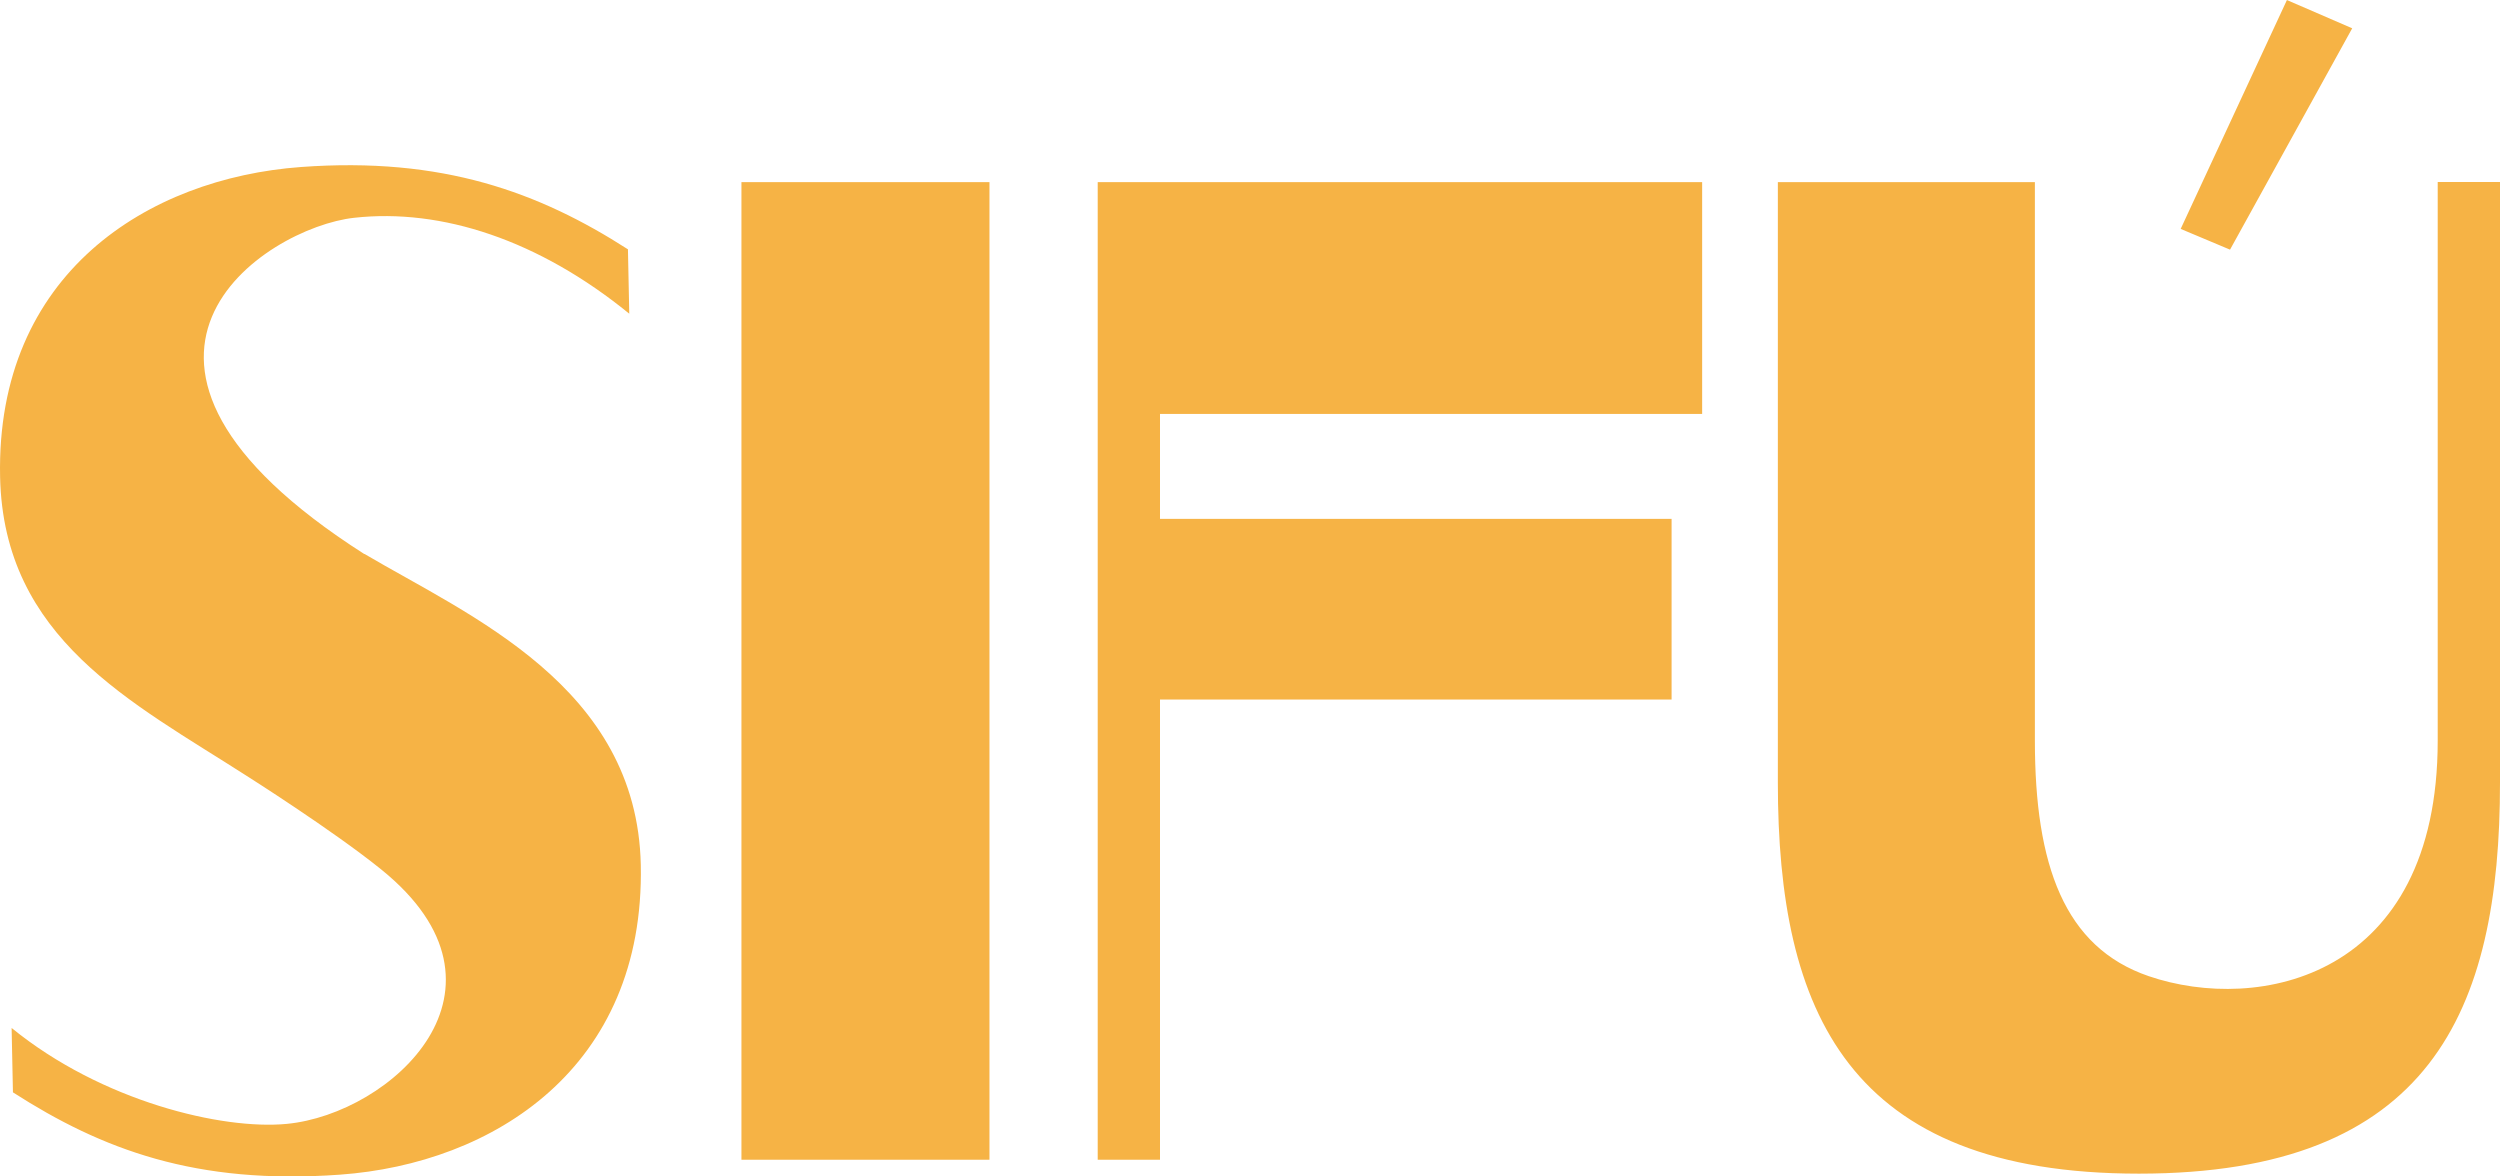 <svg width="85" height="40" viewBox="0 0 85 40" fill="none" xmlns="http://www.w3.org/2000/svg">
<path d="M12.391 18.833C15.956 20.937 21.66 23.334 21.787 29.407C21.929 36.316 16.762 39.565 11.555 39.939C6.664 40.291 3.47 39.086 0.44 37.14L0.395 34.951C3.466 37.454 7.568 38.423 9.75 38.212C13.307 37.87 17.98 33.619 12.967 29.566C11.319 28.233 8.375 26.372 8.375 26.372C4.471 23.866 0.119 21.72 0.003 16.21C-0.139 9.302 5.028 6.059 10.236 5.678C15.04 5.326 18.32 6.531 21.35 8.477L21.395 10.666C18.324 8.163 15.014 7.074 12.04 7.405C9.007 7.74 2.061 12.245 12.384 18.836M25.209 6.193H33.642V39.431H25.209V6.189V6.193ZM37.322 6.193H57.873V14.074H39.44V17.641H56.834V23.785H39.44V39.431H37.322V6.189V6.193ZM60.447 6.193H69.186V25.184C69.186 29.41 70.183 32.206 73.056 33.189C76.777 34.462 82.882 33.267 82.882 25.184V6.189H85V26.608C85 34.395 82.624 39.904 72.724 39.904C62.823 39.904 60.447 34.395 60.447 26.608V6.189V6.193ZM77.756 0L74.143 7.783L75.821 8.488L79.975 0.962L77.752 0L77.756 0Z" fill="#F6B345"/>
</svg>
